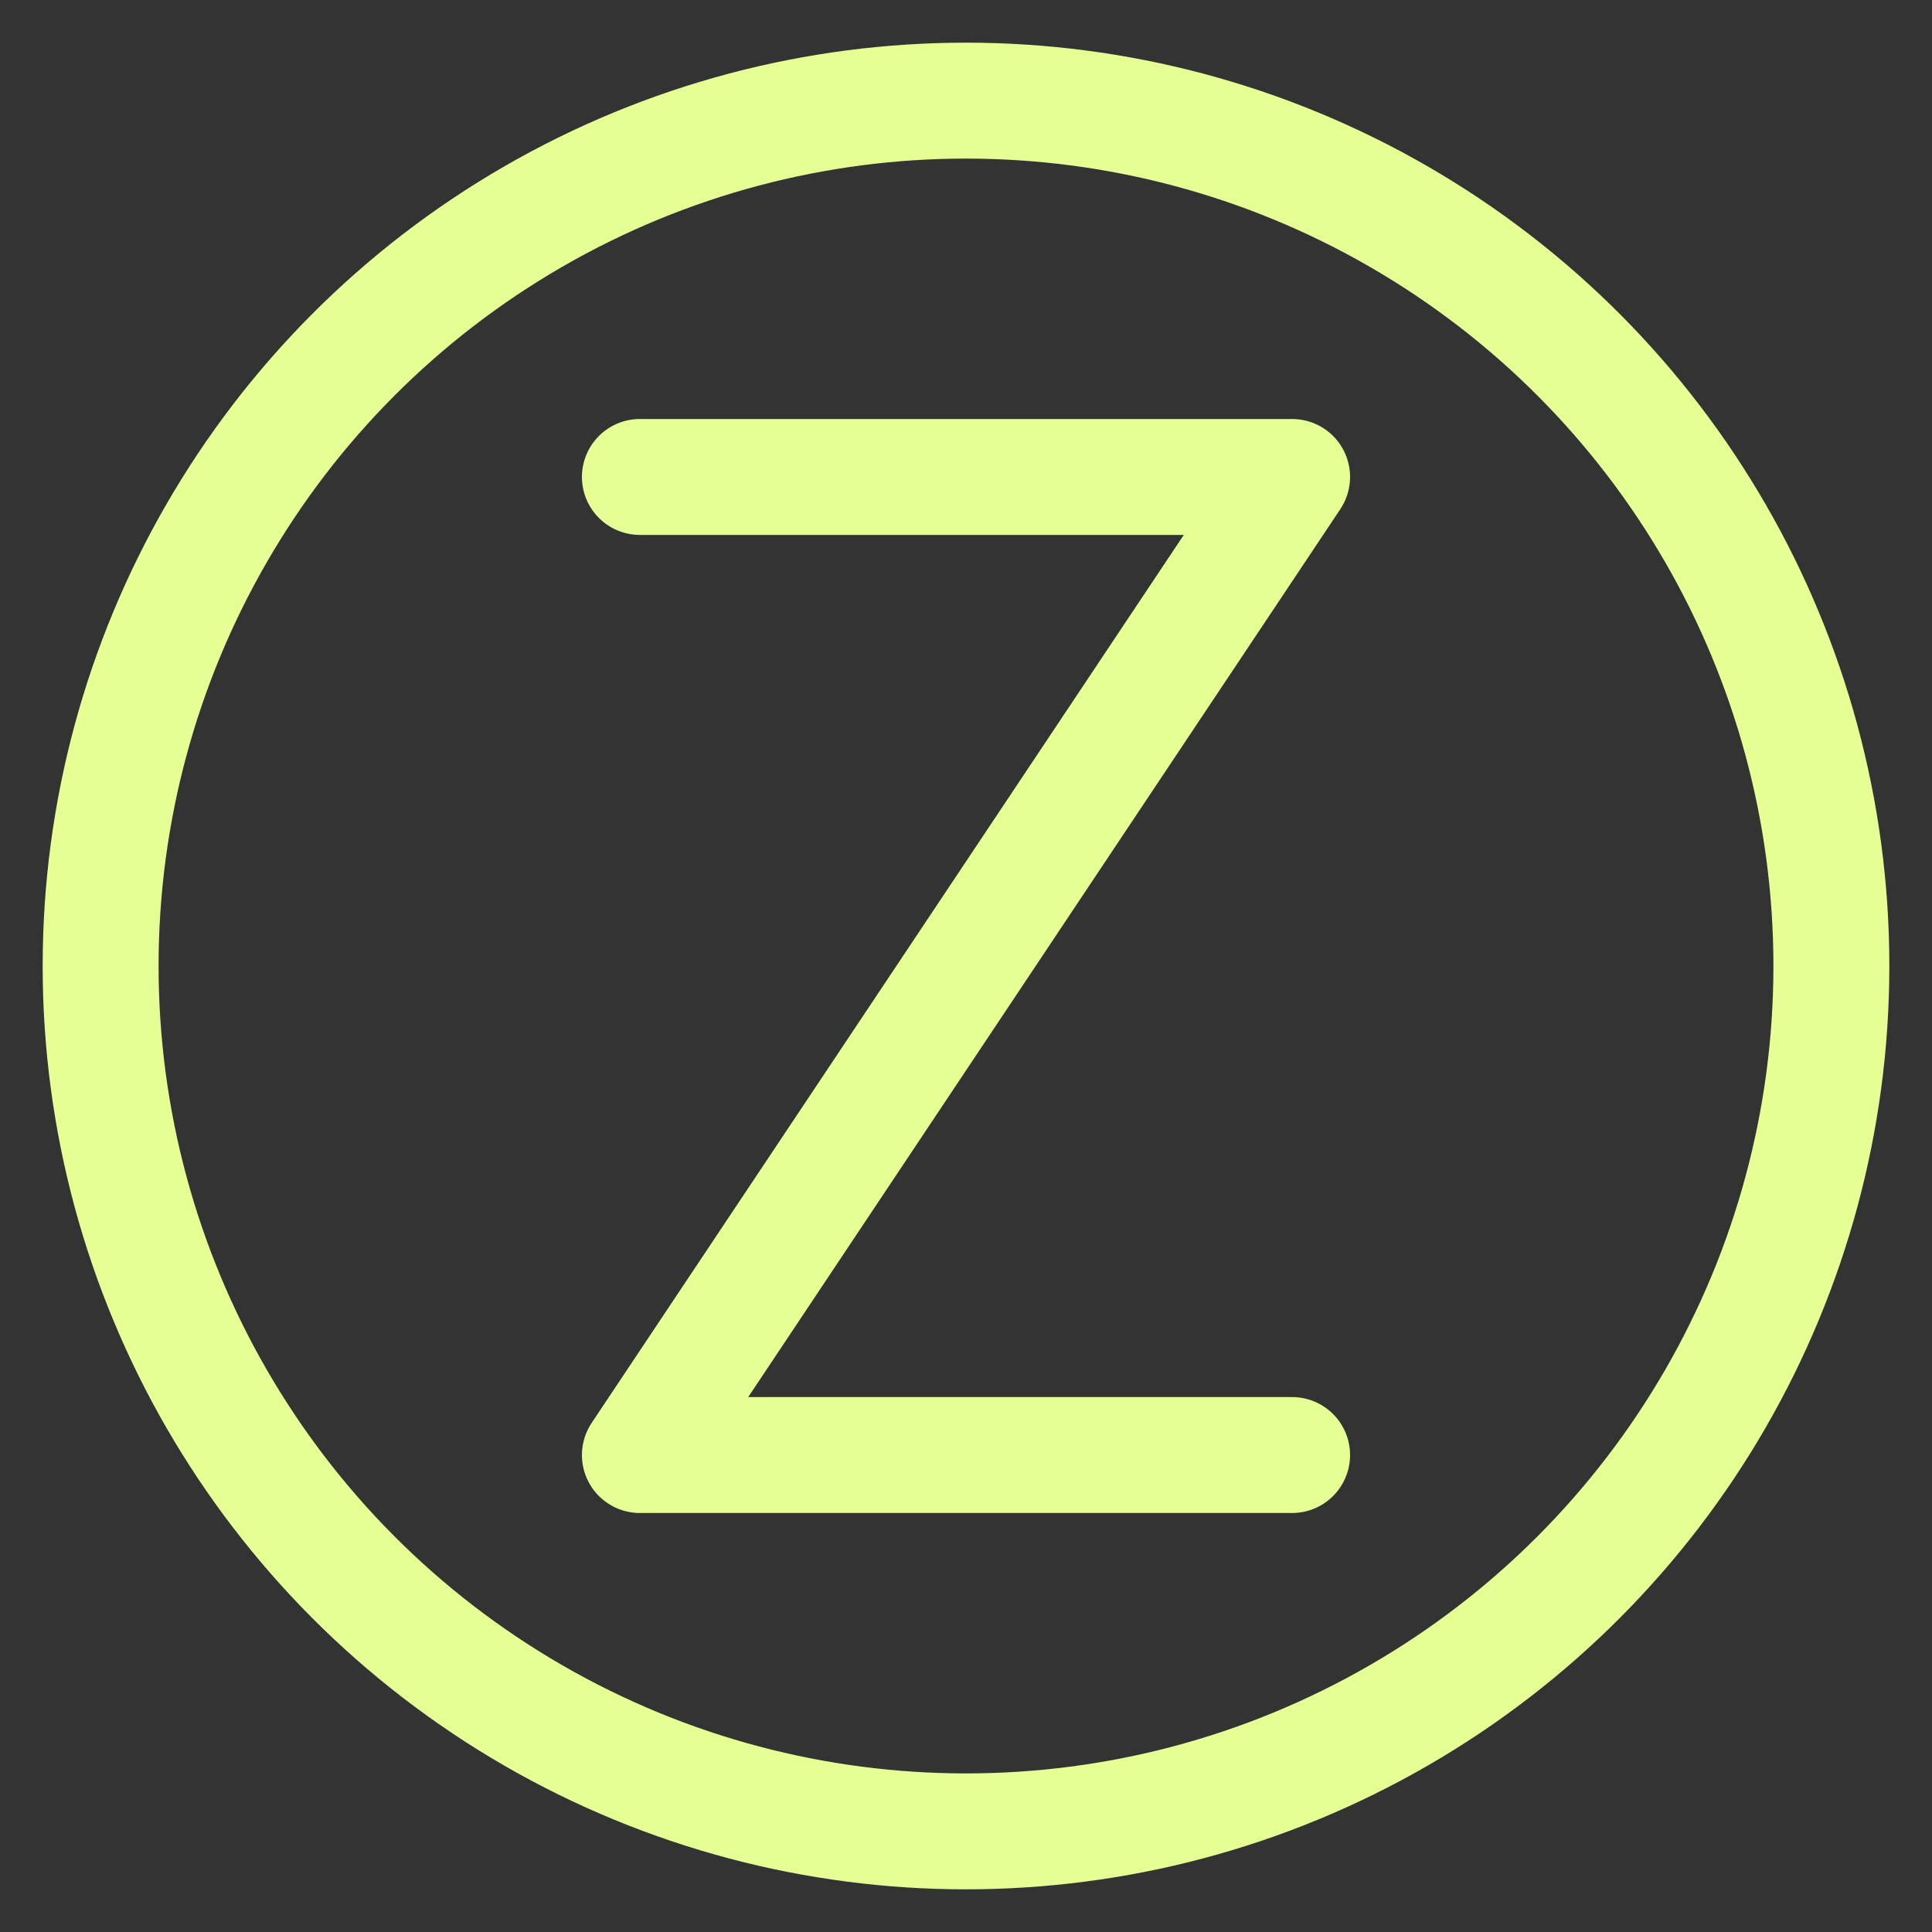 <!DOCTYPE svg PUBLIC "-//W3C//DTD SVG 1.1//EN" "http://www.w3.org/Graphics/SVG/1.1/DTD/svg11.dtd">
<!-- Uploaded to: SVG Repo, www.svgrepo.com, Transformed by: SVG Repo Mixer Tools -->
<svg width="800px" height="800px" viewBox="0 0 48 48" xmlns="http://www.w3.org/2000/svg" fill="#000000" stroke="#000000" stroke-width="2.88">
<rect x="0" y="0" width="48" height="48" fill="#333333" stroke="none"/>
<g id="SVGRepo_bgCarrier" stroke-width="0"/>
<g id="SVGRepo_tracerCarrier" stroke-linecap="round" stroke-linejoin="round"/>
<g id="SVGRepo_iconCarrier"> <defs> <style>.c{fill:none;stroke:#E6FF94;stroke-linecap:round;stroke-linejoin:round;}</style> </defs> <g id="a"> <polyline class="c" points="15.898 11.85 32.102 11.85 15.898 36.15 32.102 36.15"/> </g> <g id="b"> <circle class="c" cx="24" cy="24" r="21.5"/> </g> </g>
</svg>
